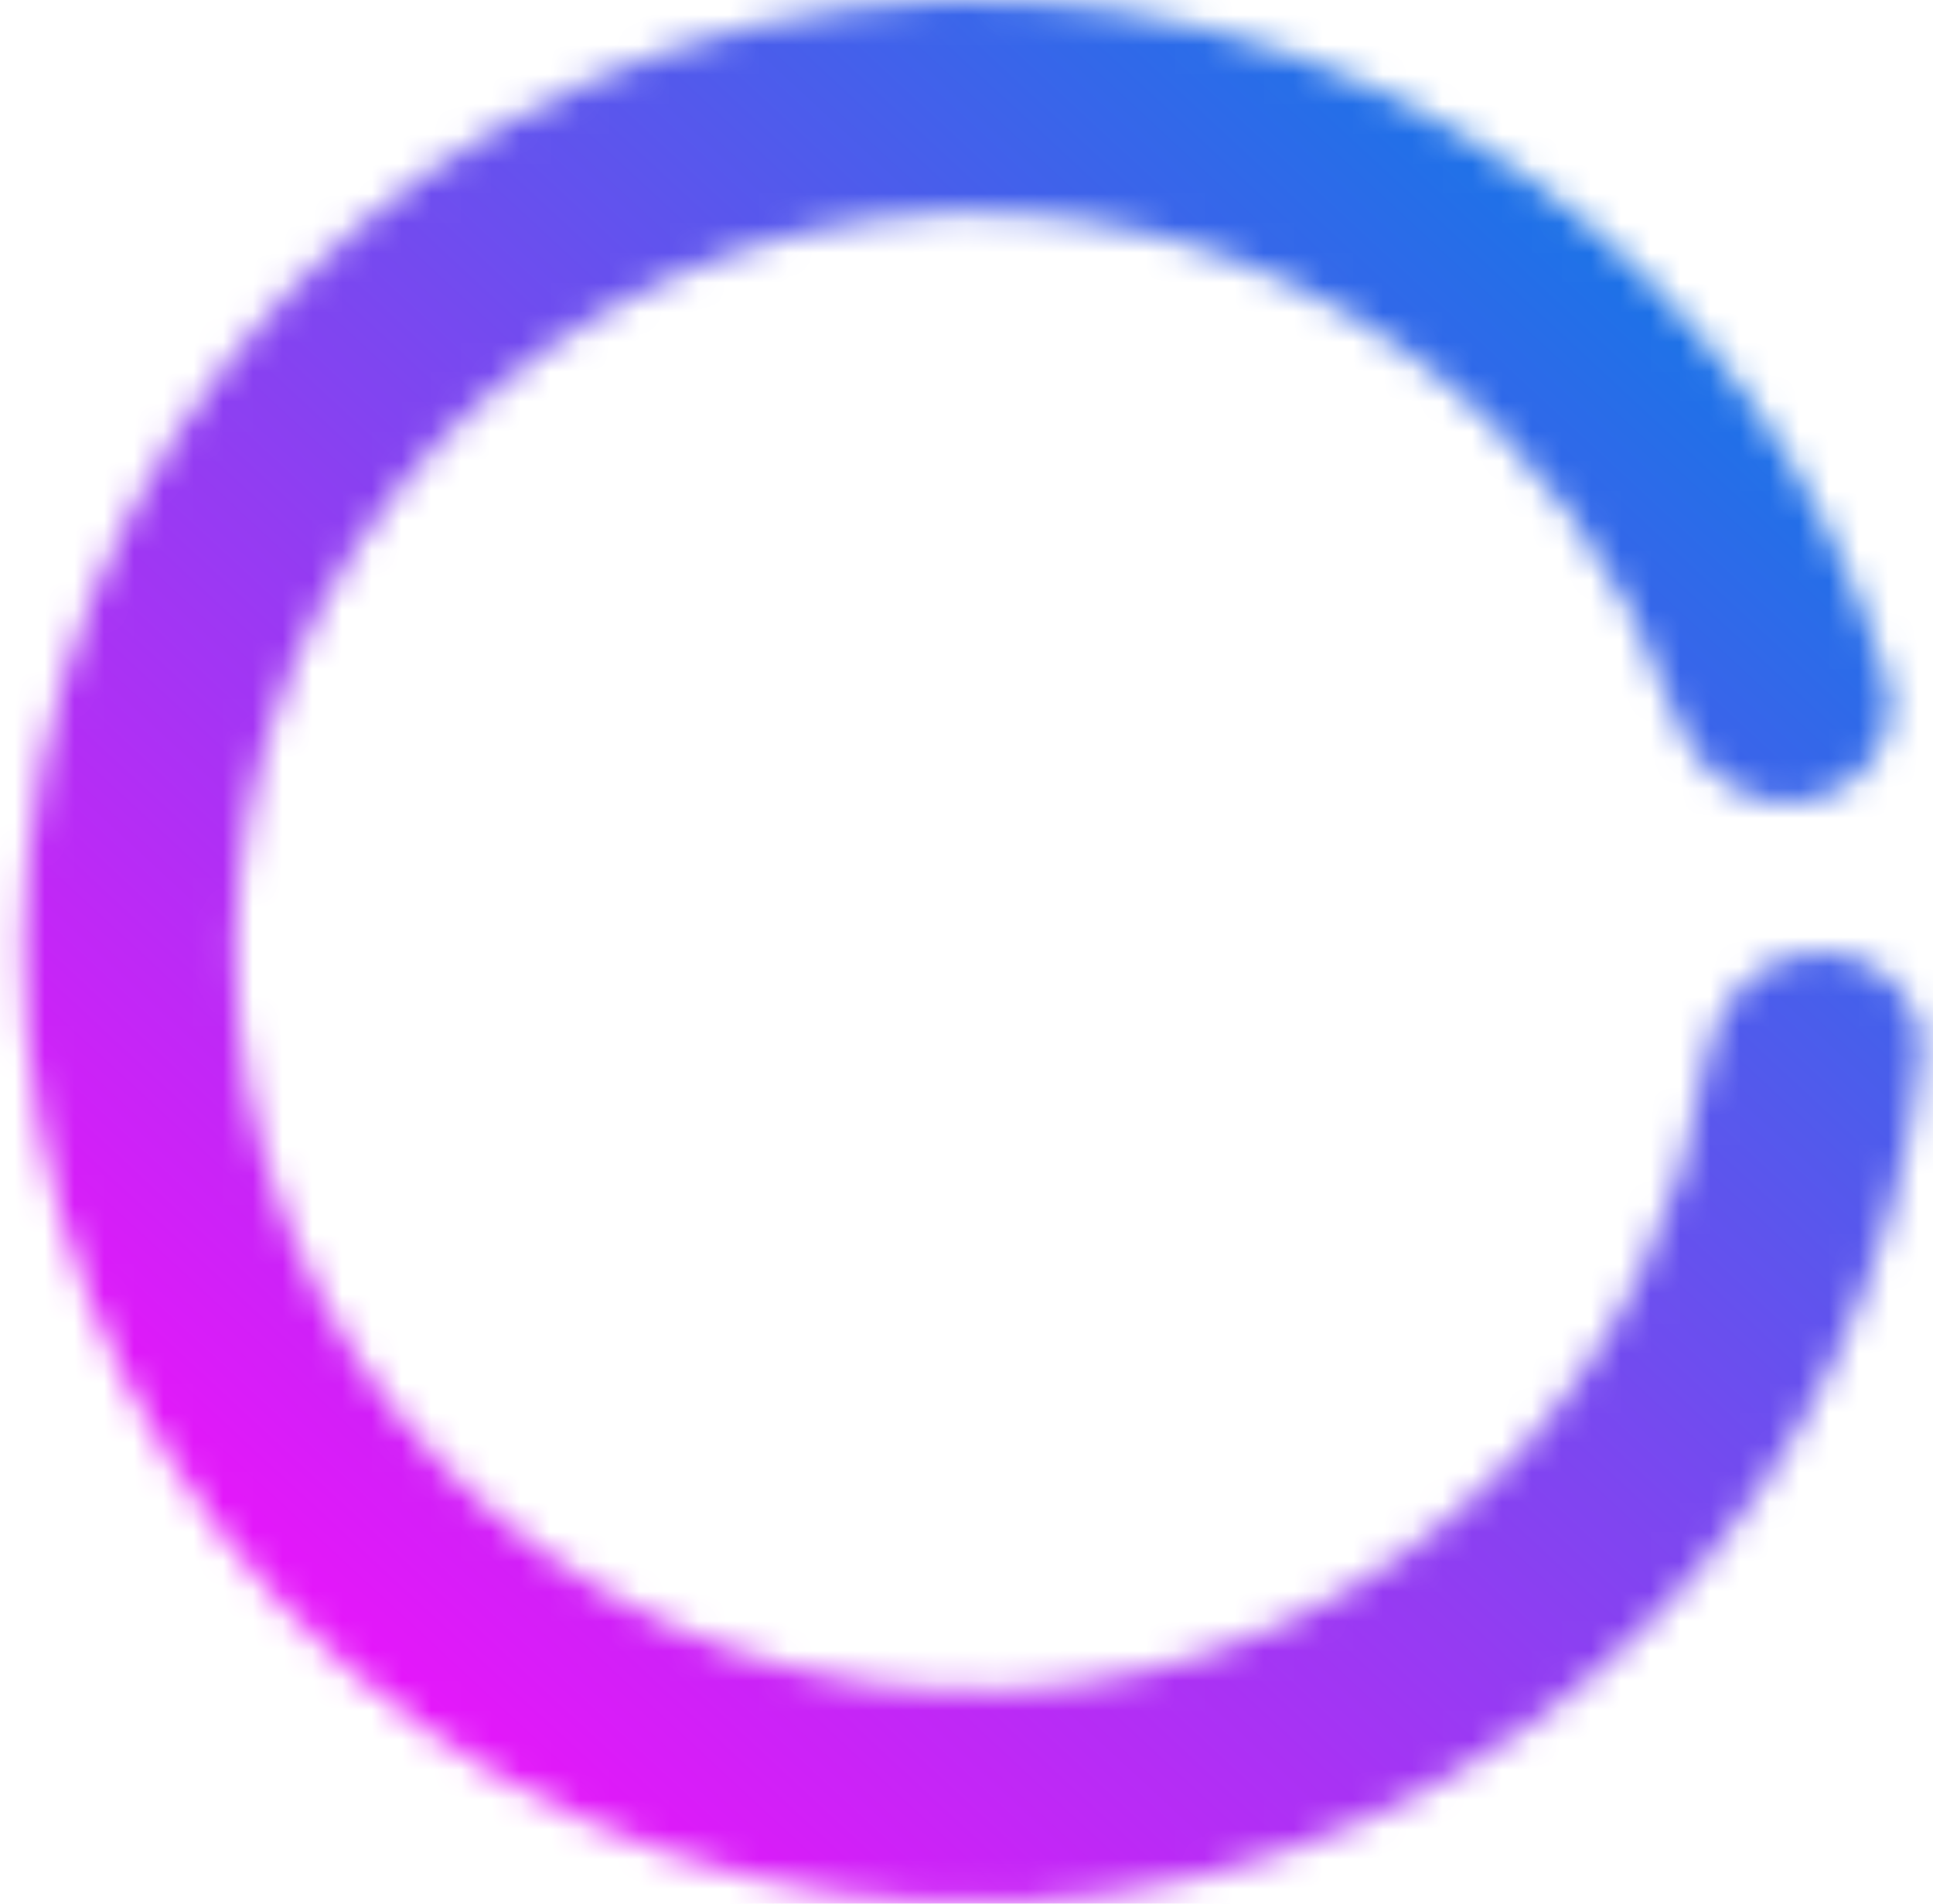<svg width="65" height="64" viewBox="0 0 65 64" fill="none" xmlns="http://www.w3.org/2000/svg">
<mask id="path-1-inside-1_309_165" fill="white">
<path d="M61.212 32C63.184 32 64.803 33.604 64.584 35.563C63.807 42.498 60.778 49.026 55.91 54.116C50.216 60.071 42.444 63.6 34.212 63.968C25.981 64.336 17.925 61.515 11.722 56.092C5.519 50.67 1.646 43.063 0.91 34.856C0.175 26.65 2.633 18.476 7.773 12.037C12.914 5.597 20.34 1.389 28.505 0.287C36.671 -0.814 44.946 1.276 51.609 6.124C57.304 10.268 61.446 16.153 63.443 22.839C64.008 24.728 62.7 26.594 60.759 26.945V26.945C58.819 27.295 56.986 25.994 56.361 24.123C54.731 19.244 51.615 14.96 47.408 11.898C42.232 8.133 35.803 6.509 29.46 7.364C23.116 8.22 17.348 11.489 13.355 16.492C9.361 21.494 7.452 27.844 8.023 34.219C8.595 40.594 11.603 46.503 16.422 50.716C21.241 54.928 27.499 57.12 33.893 56.834C40.288 56.548 46.325 53.807 50.749 49.181C54.345 45.42 56.649 40.65 57.386 35.558C57.668 33.607 59.24 32 61.212 32V32Z"/>
</mask>
<path d="M61.212 32C63.184 32 64.803 33.604 64.584 35.563C63.807 42.498 60.778 49.026 55.91 54.116C50.216 60.071 42.444 63.6 34.212 63.968C25.981 64.336 17.925 61.515 11.722 56.092C5.519 50.67 1.646 43.063 0.91 34.856C0.175 26.65 2.633 18.476 7.773 12.037C12.914 5.597 20.34 1.389 28.505 0.287C36.671 -0.814 44.946 1.276 51.609 6.124C57.304 10.268 61.446 16.153 63.443 22.839C64.008 24.728 62.7 26.594 60.759 26.945V26.945C58.819 27.295 56.986 25.994 56.361 24.123C54.731 19.244 51.615 14.96 47.408 11.898C42.232 8.133 35.803 6.509 29.46 7.364C23.116 8.22 17.348 11.489 13.355 16.492C9.361 21.494 7.452 27.844 8.023 34.219C8.595 40.594 11.603 46.503 16.422 50.716C21.241 54.928 27.499 57.12 33.893 56.834C40.288 56.548 46.325 53.807 50.749 49.181C54.345 45.42 56.649 40.65 57.386 35.558C57.668 33.607 59.24 32 61.212 32V32Z" stroke="url(#paint0_linear_309_165)" stroke-width="12" stroke-linecap="round" mask="url(#path-1-inside-1_309_165)"/>
<defs>
<linearGradient id="paint0_linear_309_165" x1="55.276" y1="8.58" x2="11.565" y2="55.768" gradientUnits="userSpaceOnUse">
<stop stop-color="#1A73E7"/>
<stop offset="1" stop-color="#E716FA"/>
</linearGradient>
</defs>
</svg>
